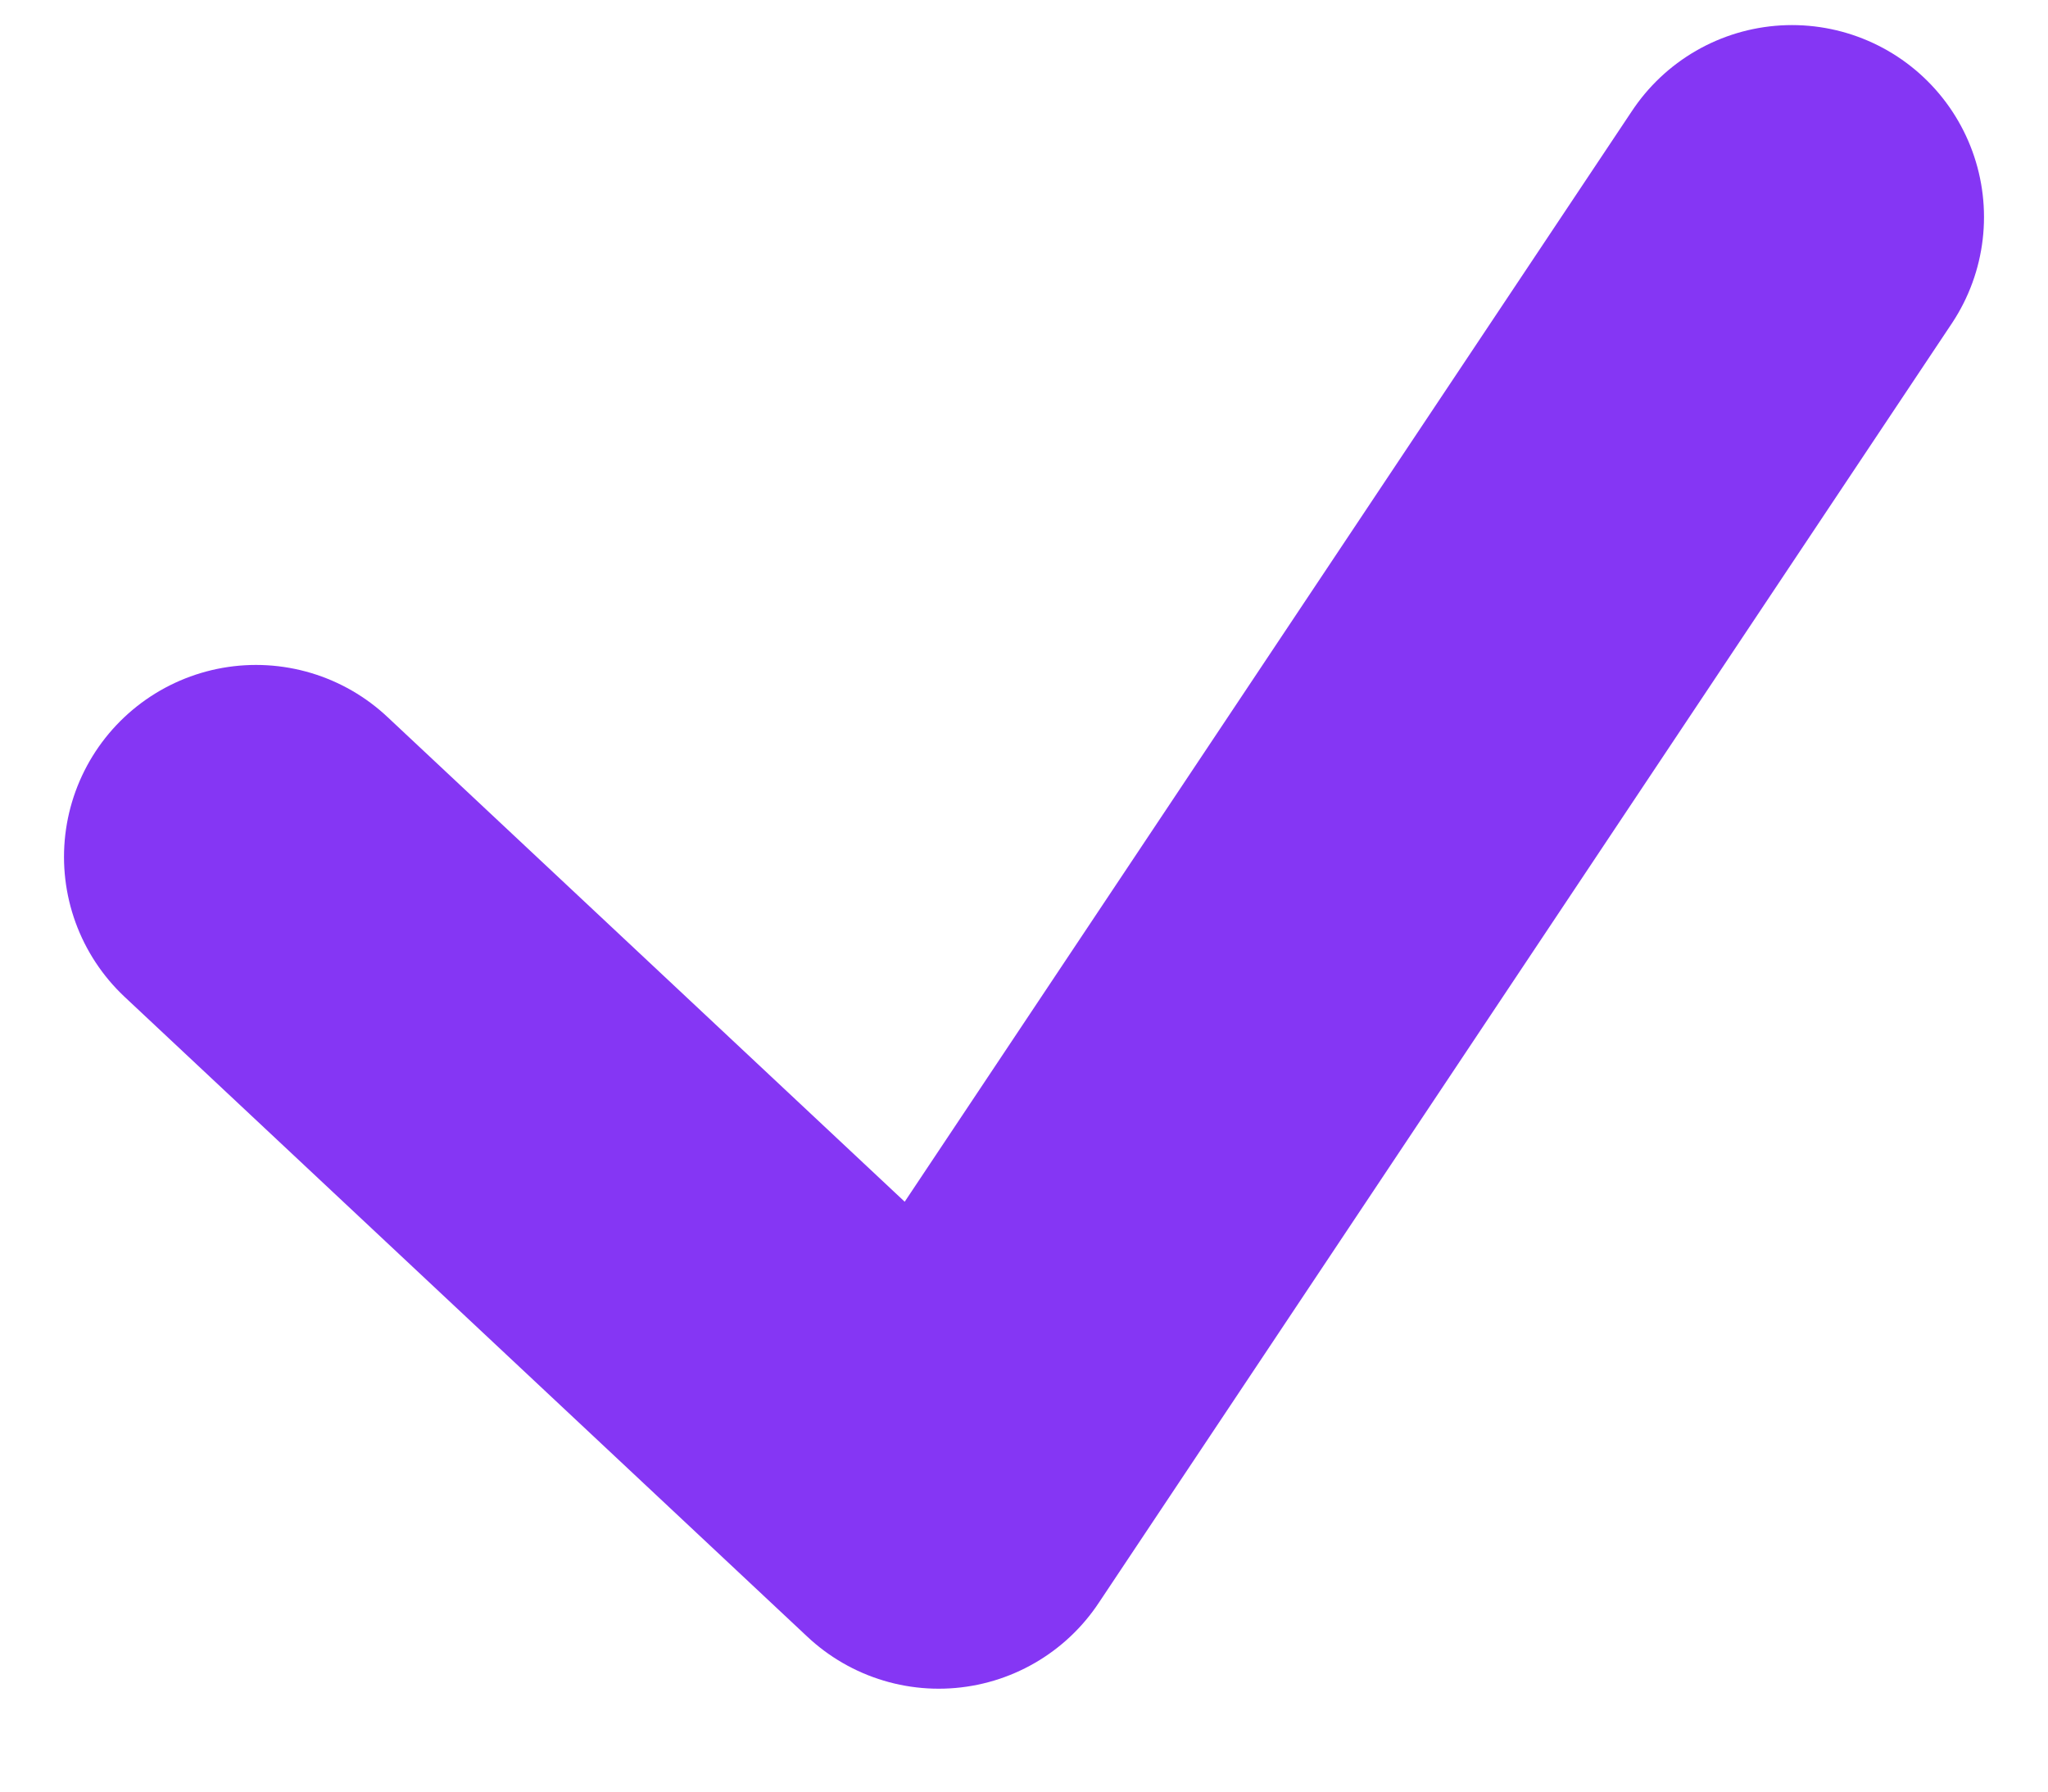 <svg width="8" height="7" viewBox="0 0 8 7" fill="none" xmlns="http://www.w3.org/2000/svg">
<path d="M1 3.348L3.667 5.848L7 0.848" stroke="#8536F4" stroke-width="1.5" stroke-linecap="round" stroke-linejoin="round"/>
</svg>

